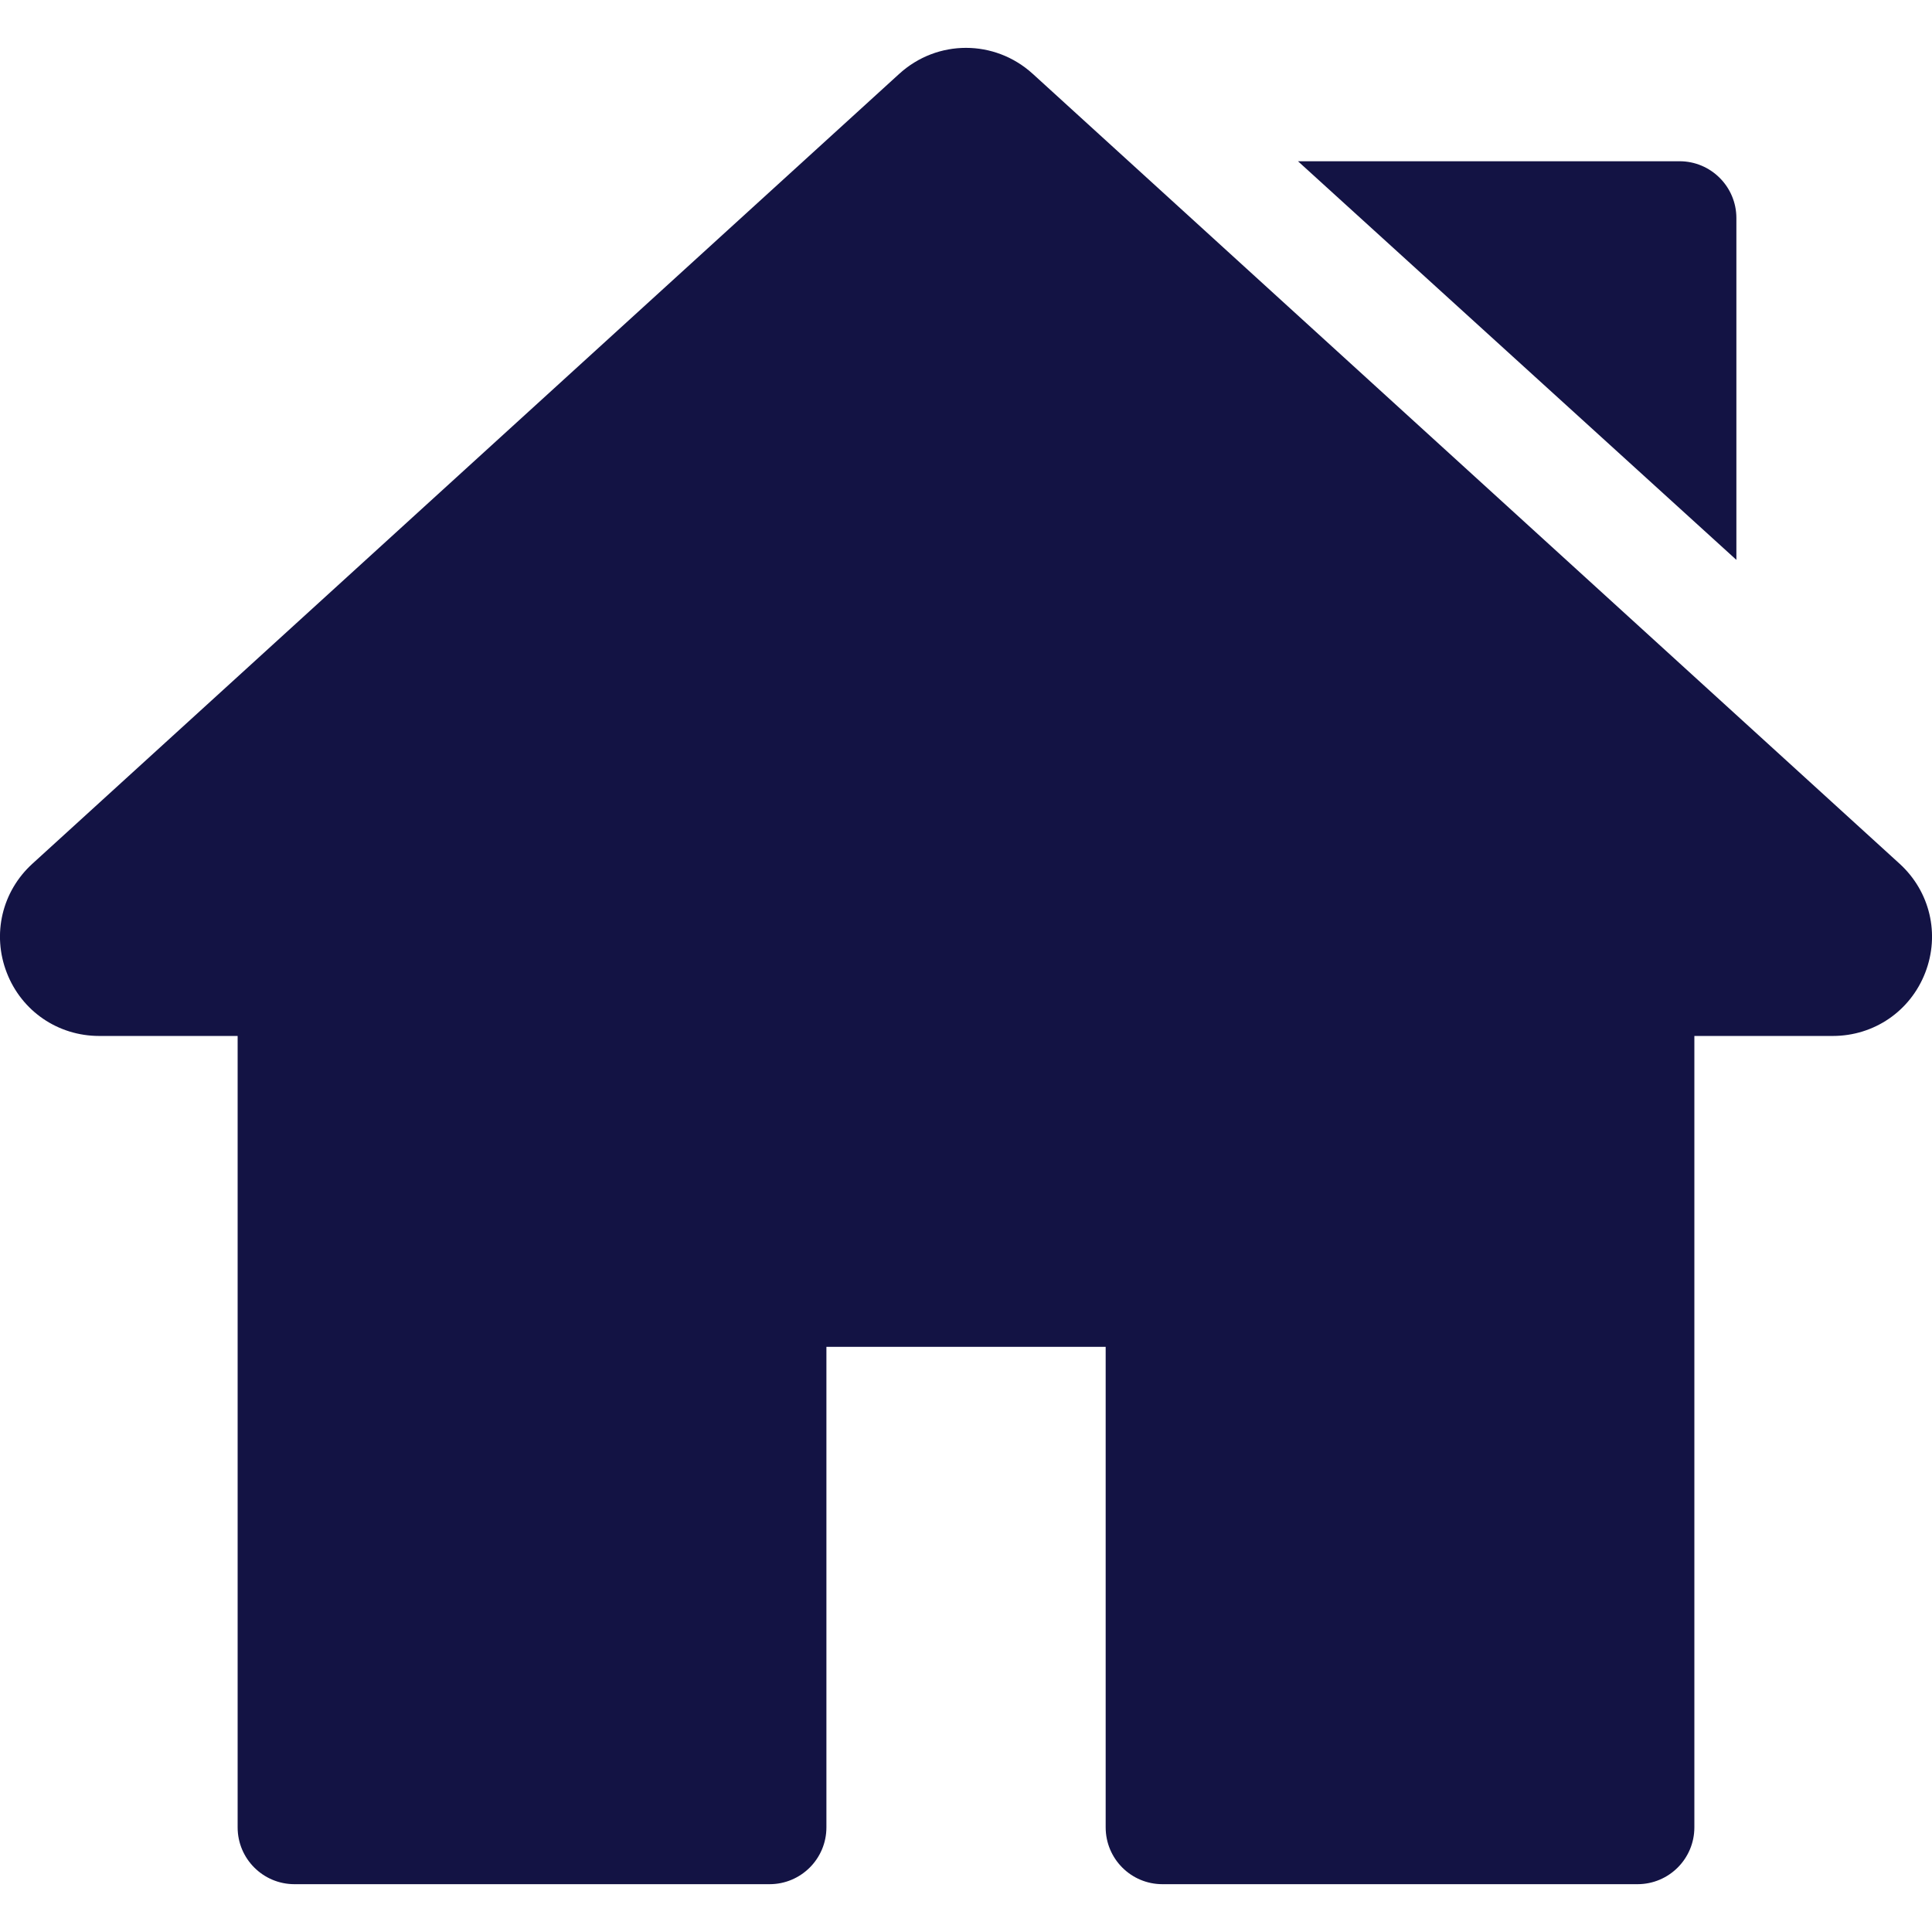 <svg width="24" height="24" viewBox="0 0 24 24" fill="none" xmlns="http://www.w3.org/2000/svg">
<g clip-path="url(#clip0_157_126)">
<path d="M23.597 10.729L12.829 0.917C12.356 0.487 11.643 0.487 11.171 0.917L0.403 10.729C0.024 11.074 -0.101 11.606 0.084 12.083C0.269 12.561 0.72 12.869 1.232 12.869H2.952V22.7C2.952 23.09 3.268 23.406 3.658 23.406H9.56C9.95 23.406 10.266 23.09 10.266 22.7V16.731H13.735V22.7C13.735 23.09 14.05 23.406 14.44 23.406H20.342C20.732 23.406 21.048 23.09 21.048 22.7V12.869H22.768C23.28 12.869 23.731 12.561 23.916 12.083C24.101 11.606 23.976 11.074 23.597 10.729Z" fill="#131344"/>
<path d="M20.864 2.003H16.124L21.57 6.955V2.709C21.57 2.319 21.253 2.003 20.864 2.003Z" fill="#131344"/>
</g>
<defs>
<clipPath id="clip0_157_126">
<rect width="24" height="24" fill="white"/>
</clipPath>
</defs>
</svg>
